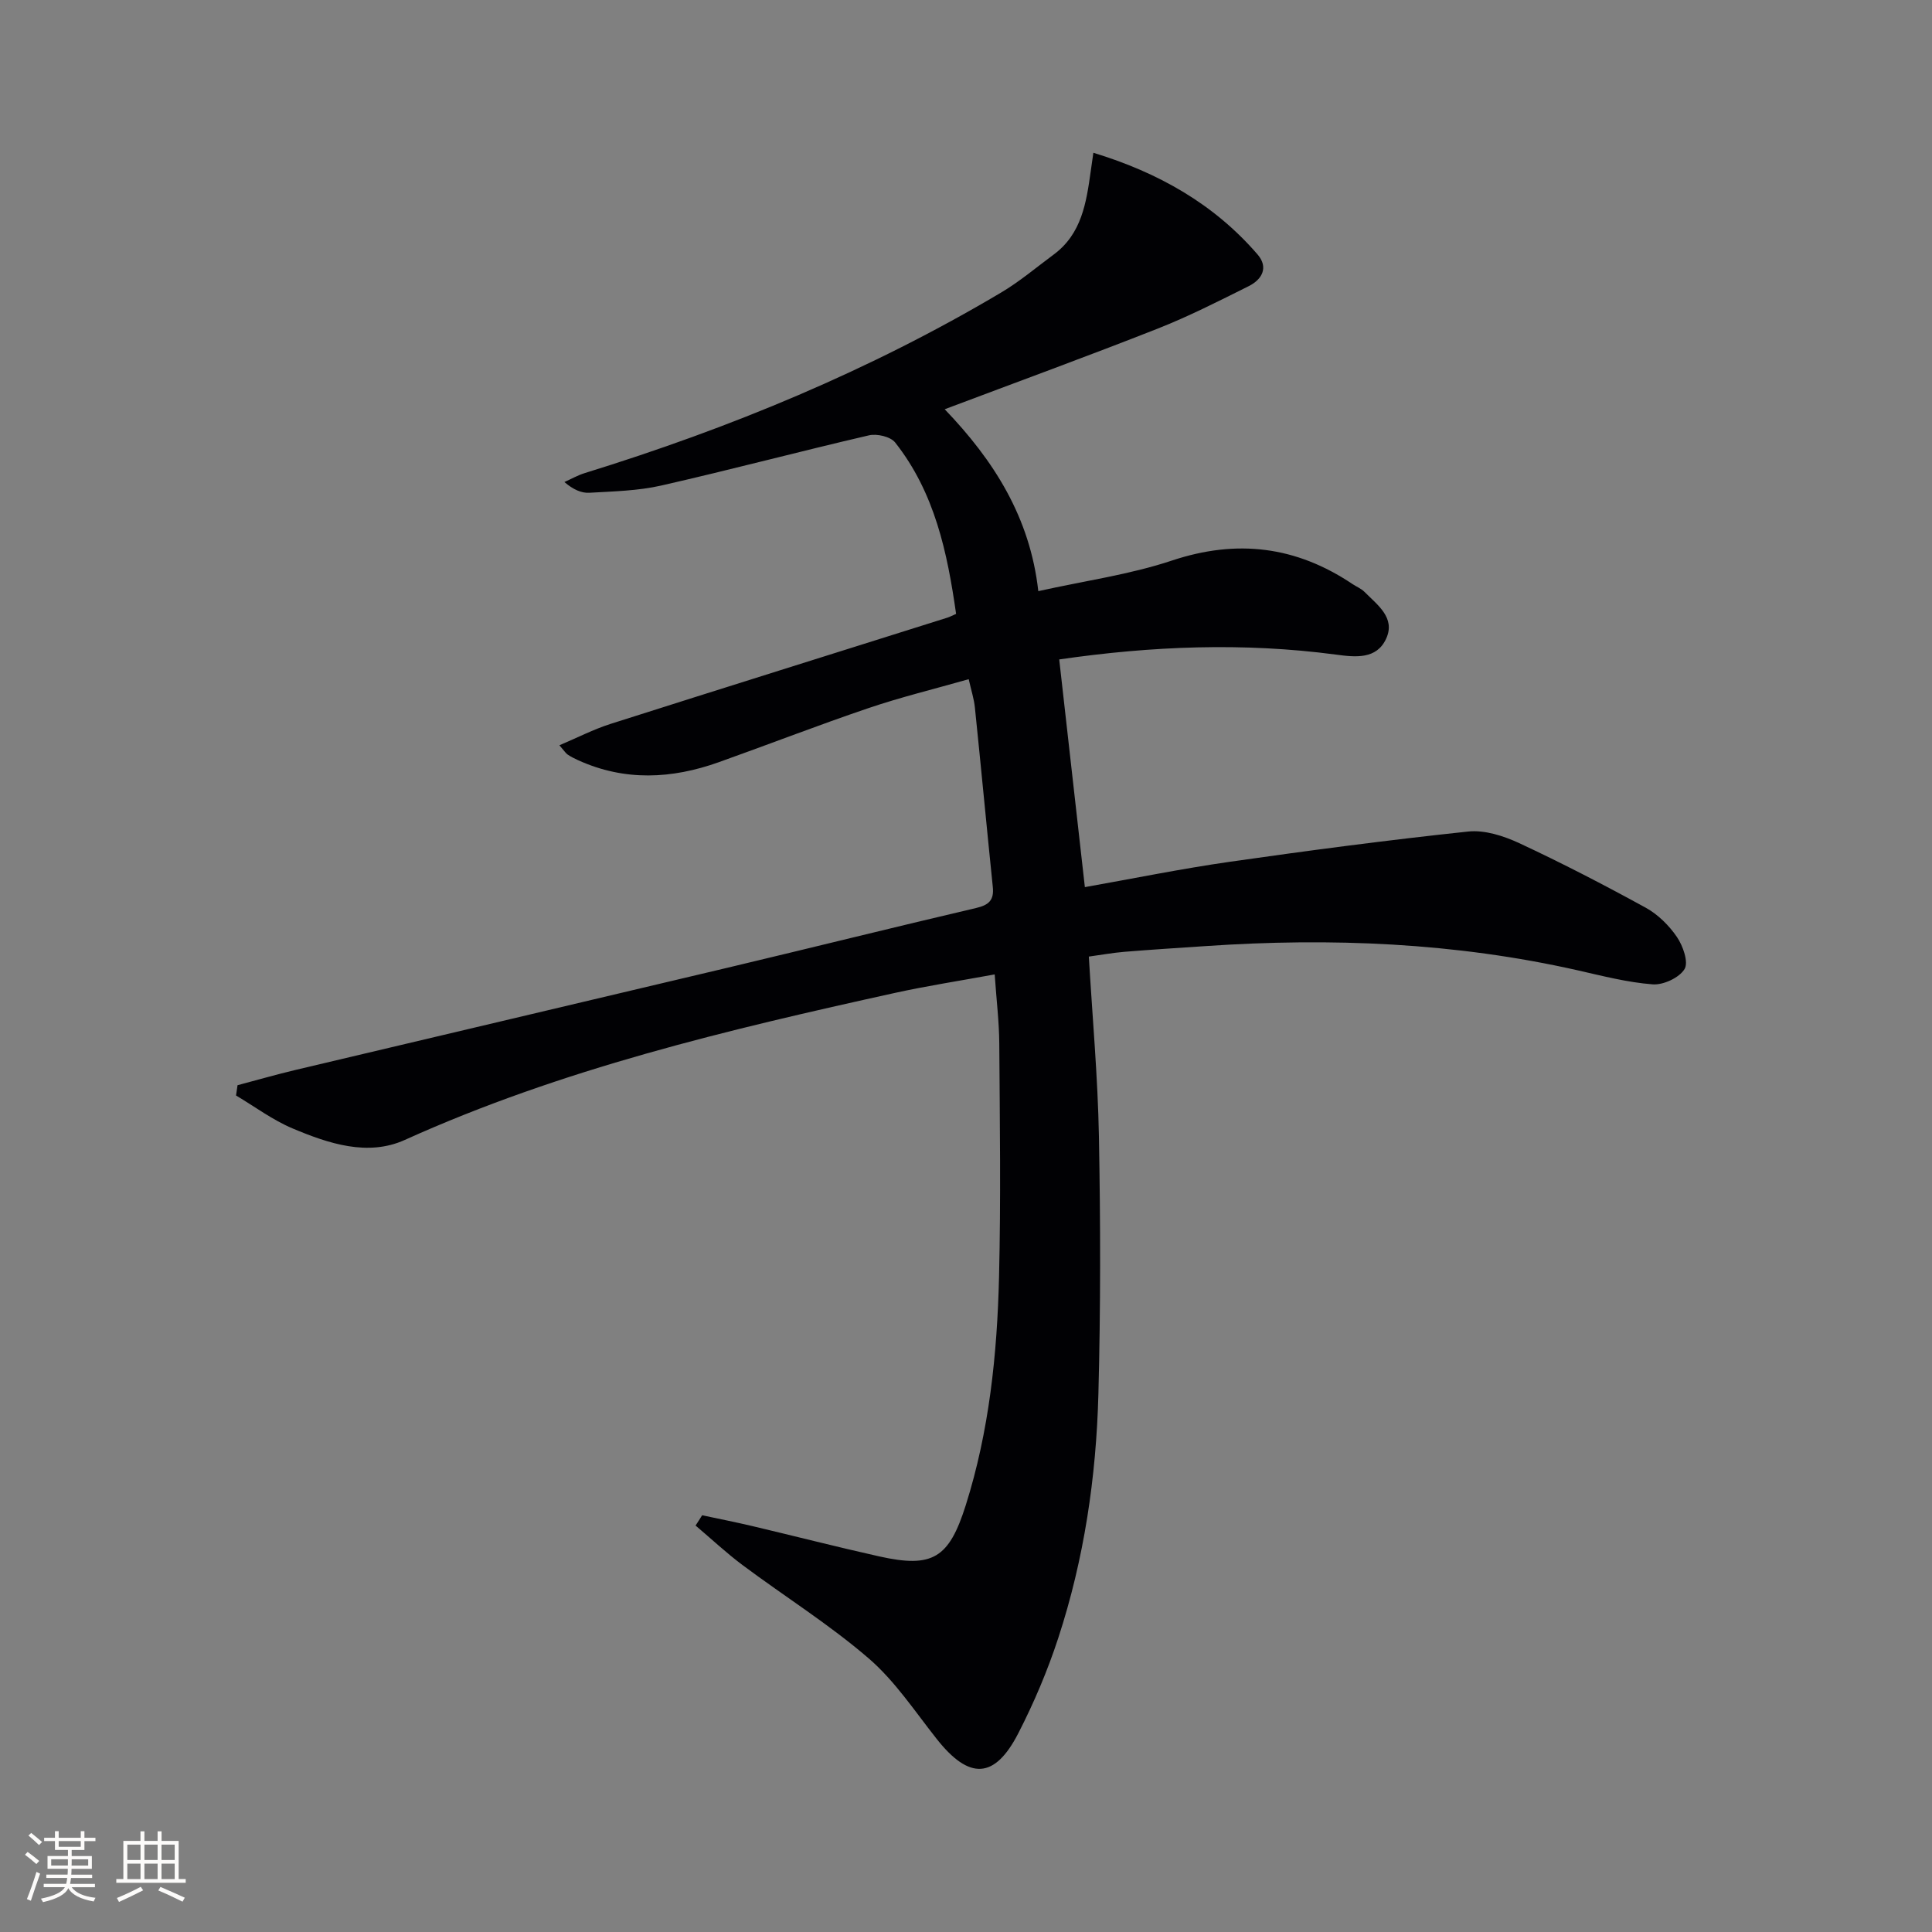 <svg enable-background="new 0 0 400 400" viewBox="0 0 400 400" xmlns="http://www.w3.org/2000/svg"><rect x="0" y="0" width="400" height="400" fill="#808080" stroke="none"/><path d="m145.37 313.72c3.51.75 7.03 1.44 10.52 2.27 8.71 2.06 17.39 4.29 26.12 6.24 11.1 2.48 14.47.39 17.95-10.62 4.85-15.36 6.49-31.23 6.88-47.2.39-16.12.16-32.26.05-48.38-.03-4.46-.58-8.91-.95-14.29-7.22 1.33-14.03 2.37-20.74 3.85-34.55 7.62-68.92 15.75-101.39 30.42-7.67 3.47-15.79.75-23.21-2.37-4.14-1.74-7.84-4.52-11.73-6.83.1-.71.21-1.42.31-2.13 4.01-1.06 8-2.21 12.04-3.17 29.85-7.08 59.72-14.1 89.57-21.19 17.11-4.07 34.19-8.32 51.31-12.33 2.63-.61 3.73-1.63 3.45-4.34-1.27-12.39-2.43-24.79-3.71-37.17-.18-1.77-.75-3.51-1.28-5.86-7.2 2.05-14.11 3.73-20.82 6.01-10.37 3.52-20.59 7.49-30.91 11.17-9.74 3.48-19.49 3.98-29.14-.41-.75-.34-1.49-.71-2.17-1.17-.38-.26-.64-.7-1.7-1.92 3.75-1.59 7.05-3.29 10.54-4.41 23.24-7.4 46.52-14.68 69.78-22.01.46-.14.89-.38 1.81-.78-1.81-12.69-4.41-25.1-12.62-35.49-.96-1.21-3.76-1.86-5.41-1.48-14.37 3.33-28.64 7.13-43.03 10.4-4.81 1.09-9.87 1.2-14.84 1.49-1.65.1-3.35-.64-5.2-2.22 1.4-.62 2.76-1.4 4.21-1.85 30.1-9.31 59.06-21.26 86.19-37.37 3.85-2.28 7.31-5.22 10.92-7.89 5.79-4.29 6.74-10.74 7.65-17.21.16-1.13.32-2.25.55-3.85 13.41 4.08 24.96 10.58 34 21.06 2.31 2.68.92 5.17-1.81 6.54-6.23 3.11-12.46 6.28-18.93 8.83-14.34 5.65-28.83 10.94-44.04 16.67 10.2 10.63 17.67 22.39 19.38 37.66 9.71-2.16 18.95-3.43 27.65-6.33 13.49-4.49 25.72-2.97 37.38 4.85.83.56 1.82.94 2.5 1.63 2.66 2.69 6.46 5.35 4.5 9.66-1.98 4.37-6.38 3.87-10.47 3.32-19.09-2.53-38.1-1.77-57.23 1.01 1.78 15.8 3.52 31.25 5.31 47.14 9.87-1.75 19.87-3.79 29.96-5.24 16.43-2.35 32.9-4.52 49.4-6.27 3.42-.36 7.33.9 10.56 2.4 8.88 4.14 17.59 8.65 26.18 13.36 2.53 1.39 4.84 3.67 6.47 6.06 1.26 1.84 2.45 5.22 1.59 6.65-1.09 1.8-4.39 3.33-6.59 3.17-5.24-.4-10.43-1.75-15.6-2.92-25.36-5.72-51.01-6.77-76.85-5.01-5.64.38-11.28.73-16.91 1.19-2.44.2-4.86.65-7.39.99.75 12.72 1.86 24.96 2.09 37.21.33 17.79.36 35.61-.11 53.4-.45 17.16-2.95 34.11-8.31 50.48-2.21 6.75-5.02 13.38-8.27 19.71-4.9 9.54-10.16 9.69-16.87 1.21-4.54-5.73-8.66-12.02-14.12-16.72-8.16-7.03-17.38-12.8-26.04-19.26-3.41-2.54-6.53-5.48-9.79-8.23.46-.69.91-1.41 1.36-2.13z" fill="#010104"/><g fill="#fcfbfa"><path d="m5.17 384 .55-.58c.85.61 1.65 1.24 2.4 1.87l-.59.64c-.83-.73-1.62-1.38-2.36-1.93m1.22 9.53-.82-.34c.71-1.76 1.37-3.64 1.98-5.63.24.13.5.25.76.36-.6 1.67-1.24 3.54-1.92 5.61m-.5-13.5.57-.54c.56.44 1.31 1.06 2.26 1.87l-.64.64c-.68-.66-1.41-1.32-2.19-1.97m3.25.46h2.24v-1.36h.77v1.36h4.57v-1.36h.76v1.36h2.28v.69h-2.28v1.84h-2.64v1.26h4.18v2.64h-4.21c0 .45-.02.86-.05 1.21h4.32v.69h-4.38c-.04.34-.1.75-.19 1.22h5.15v.69h-4.82c.87 1.19 2.51 1.92 4.93 2.19-.17.31-.3.57-.37.76-2.77-.49-4.52-1.41-5.26-2.76-.56 1.26-2.3 2.23-5.24 2.9-.12-.25-.26-.48-.43-.72 2.73-.55 4.38-1.34 4.96-2.38h-4.38v-.69h4.65c.1-.38.17-.79.21-1.22h-4.32v-.69h4.4c.03-.34.05-.75.05-1.21h-4.2v-2.64h4.23v-1.26h-2.69v-1.84h-2.24zm1.46 4.46v1.29h3.45c.01-.4.02-.57.01-.53v-.32-.45h-3.46zm1.55-2.59h4.57v-1.19h-4.57zm6.11 2.59h-3.42v.77c-.01.19-.01.37-.02.53h3.44z"/><path d="m32.63 379.16h.82v1.98h3.54v7.89h1.46v.78h-14.37v-.78h1.46v-7.89h3.54v-1.98h.82v1.98h2.73zm-3.49 11.48.5.73c-1.61.82-3.28 1.63-5 2.41-.13-.27-.28-.55-.44-.82 1.75-.72 3.4-1.49 4.94-2.32m-2.78-5.55h2.73v-3.18h-2.73zm0 3.95h2.73v-3.2h-2.73zm3.54-3.95h2.73v-3.18h-2.73zm0 3.95h2.73v-3.2h-2.73zm7.89 4.68c-1.84-.92-3.51-1.7-5.02-2.32l.45-.73c1.89.8 3.57 1.55 5.04 2.23zm-1.62-11.81h-2.73v3.18h2.73zm-2.73 7.13h2.73v-3.2h-2.73z"/></g></svg>